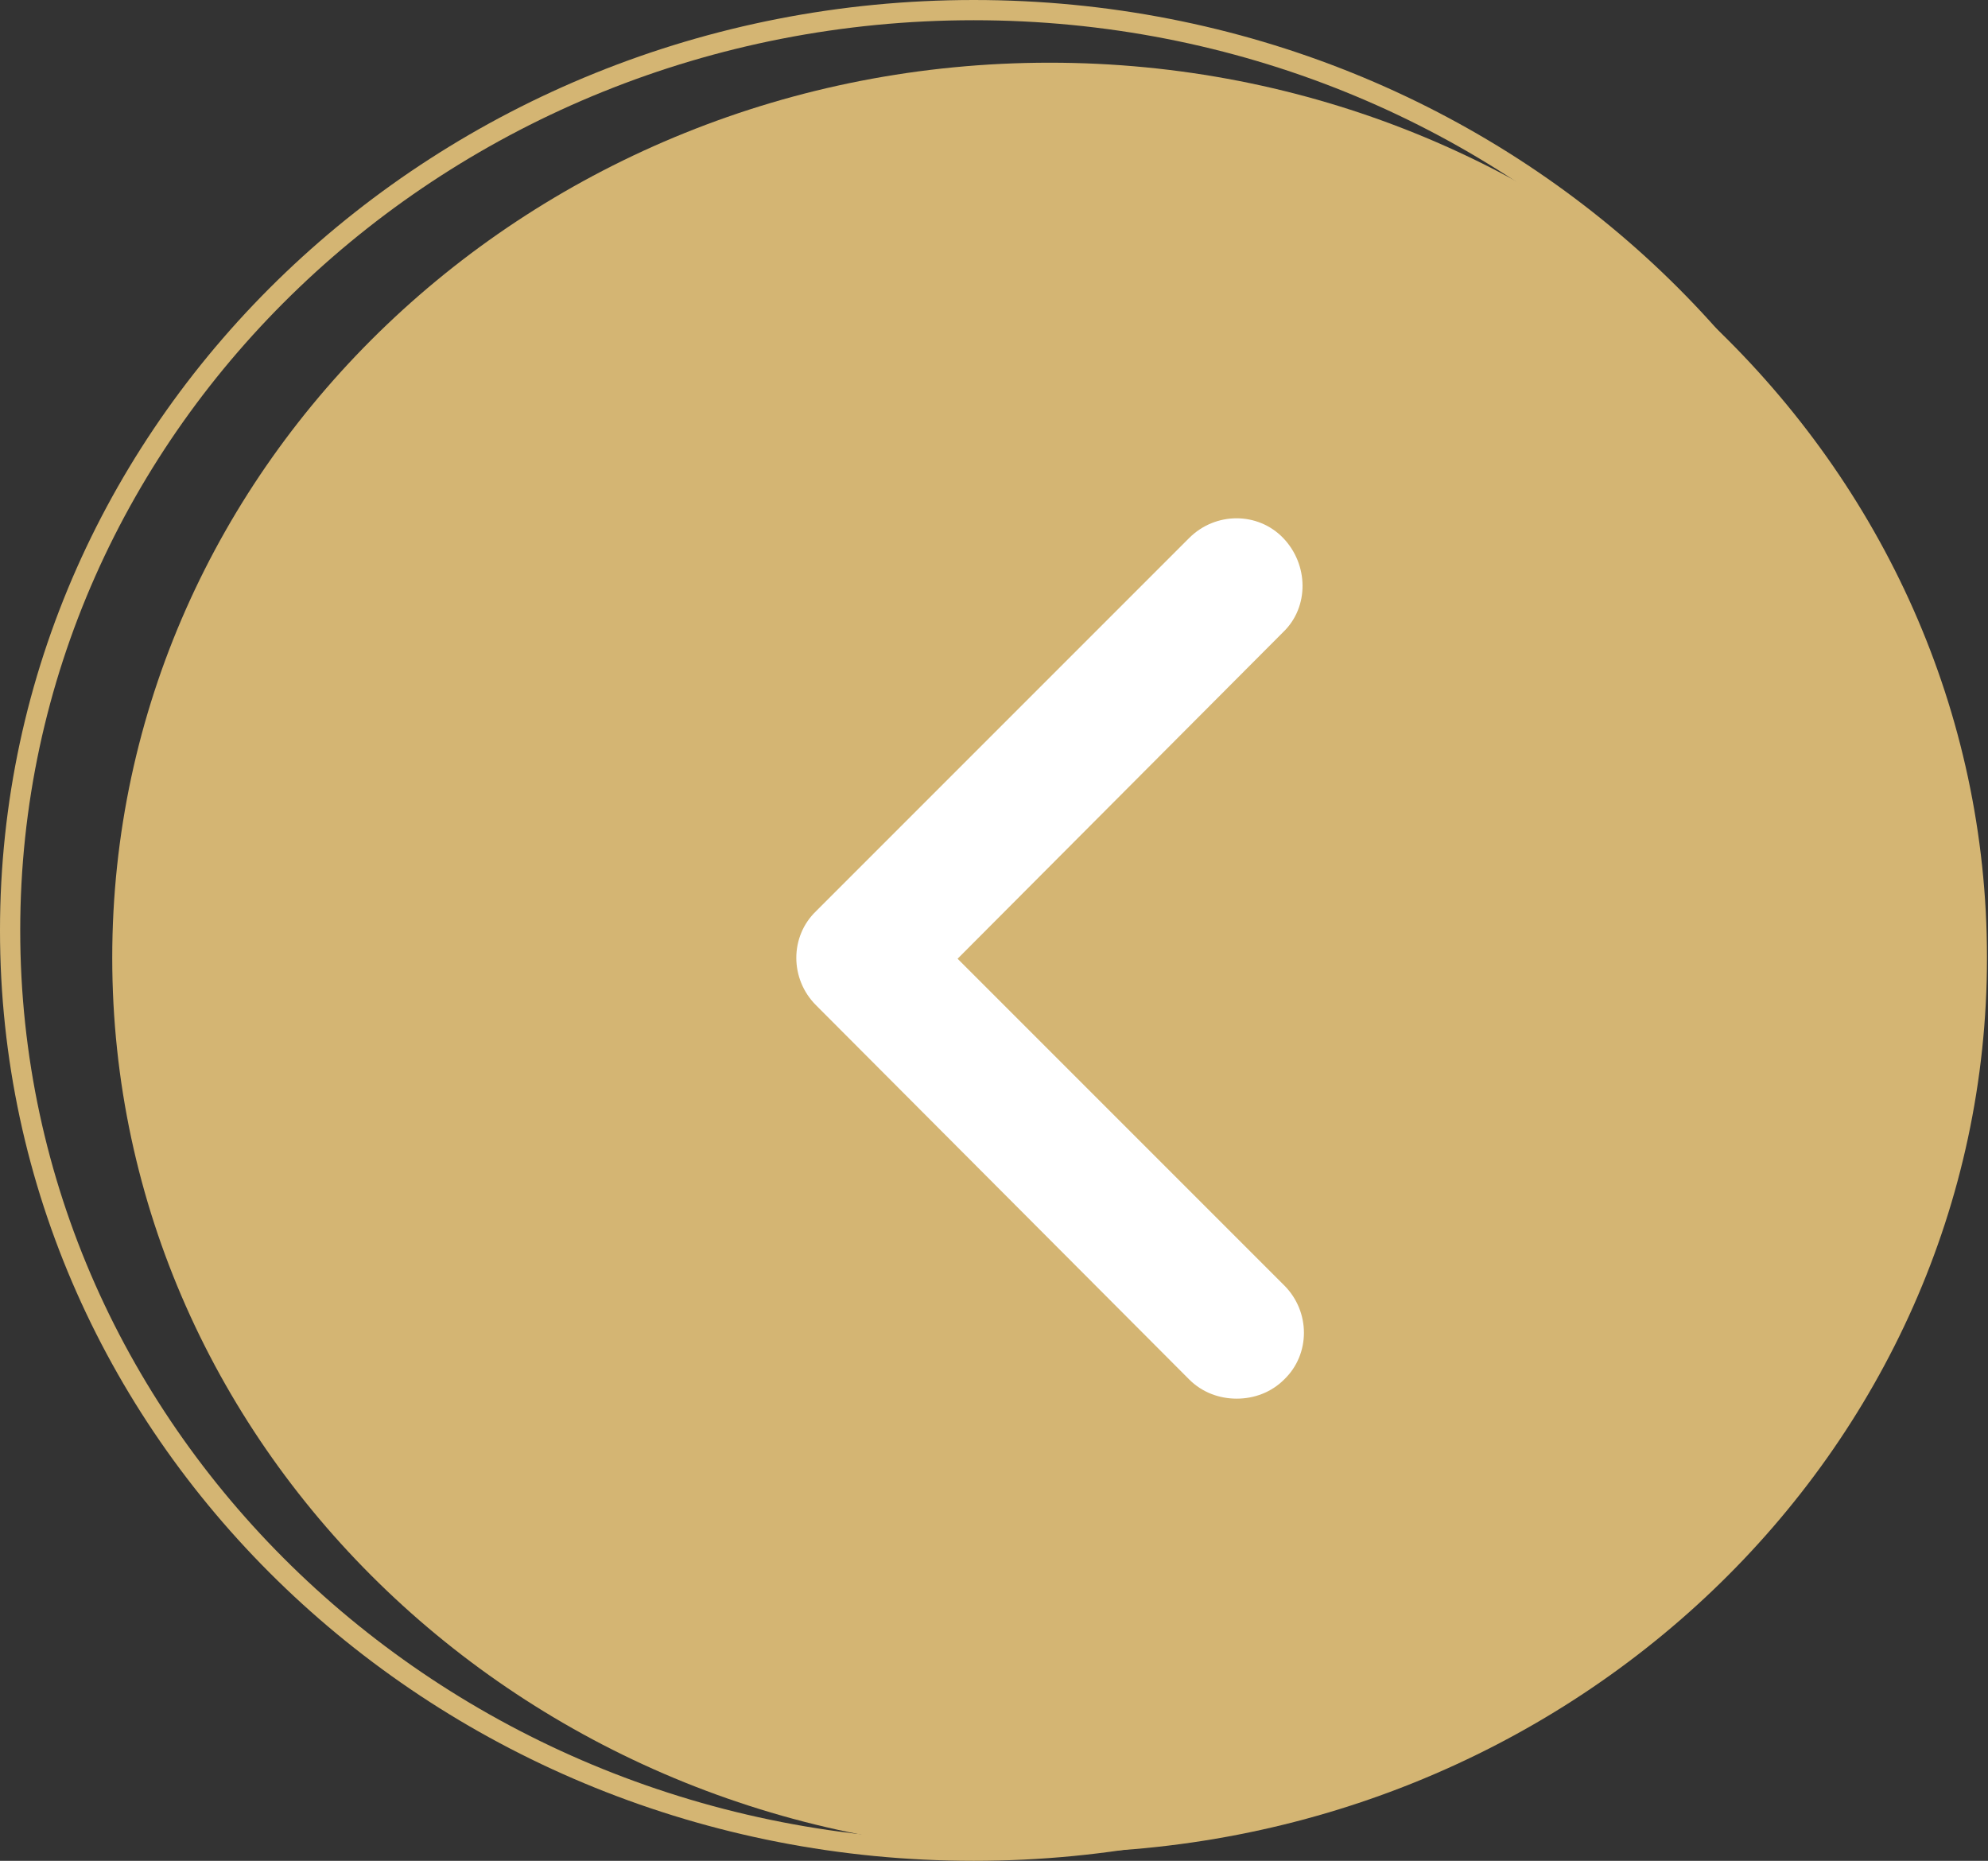 <?xml version="1.0" encoding="utf-8"?>
<!-- Generator: Adobe Illustrator 28.1.0, SVG Export Plug-In . SVG Version: 6.00 Build 0)  -->
<svg version="1.1" id="_レイヤー_2" xmlns="http://www.w3.org/2000/svg" xmlns:xlink="http://www.w3.org/1999/xlink" x="0px"
	 y="0px" viewBox="0 0 196.6 184" style="enable-background:new 0 0 196.6 184;" xml:space="preserve">
<rect x="0" y="0" width="196.6" height="184" fill="#333333" stroke="none"/>
<style type="text/css">
	.st0{fill-rule:evenodd;clip-rule:evenodd;fill:#D4B573;}
	.st1{fill:none;stroke:#D4B573;stroke-width:2;}
	.st2{fill:#FFFFFF;}
</style>
<g id="kv_catch_02.svg">
	<path id="_楕円形" class="st0" d="M103.8,6.2c51.2,0,92.7,39.6,92.7,88.5s-41.5,88.5-92.7,88.5s-92.7-39.6-92.7-88.5
		S52.6,6.2,103.8,6.2z"/>
	<path id="line" class="st1" d="M96.3,1c52.6,0,95.3,40.7,95.3,91s-42.7,91-95.3,91S1,142.2,1,92S43.7,1,96.3,1z"/>
	<path class="st2" d="M122.3,138.3c-1.7,0-3.4-0.6-4.7-1.9L80.7,99.4c-2.6-2.6-2.6-6.8,0-9.3l36.9-36.9c2.6-2.6,6.8-2.6,9.3,0
		s2.6,6.8,0,9.3L94.7,94.8l32.3,32.3c2.6,2.6,2.6,6.8,0,9.3C125.7,137.7,124,138.3,122.3,138.3L122.3,138.3z"/>
</g>
</svg>
